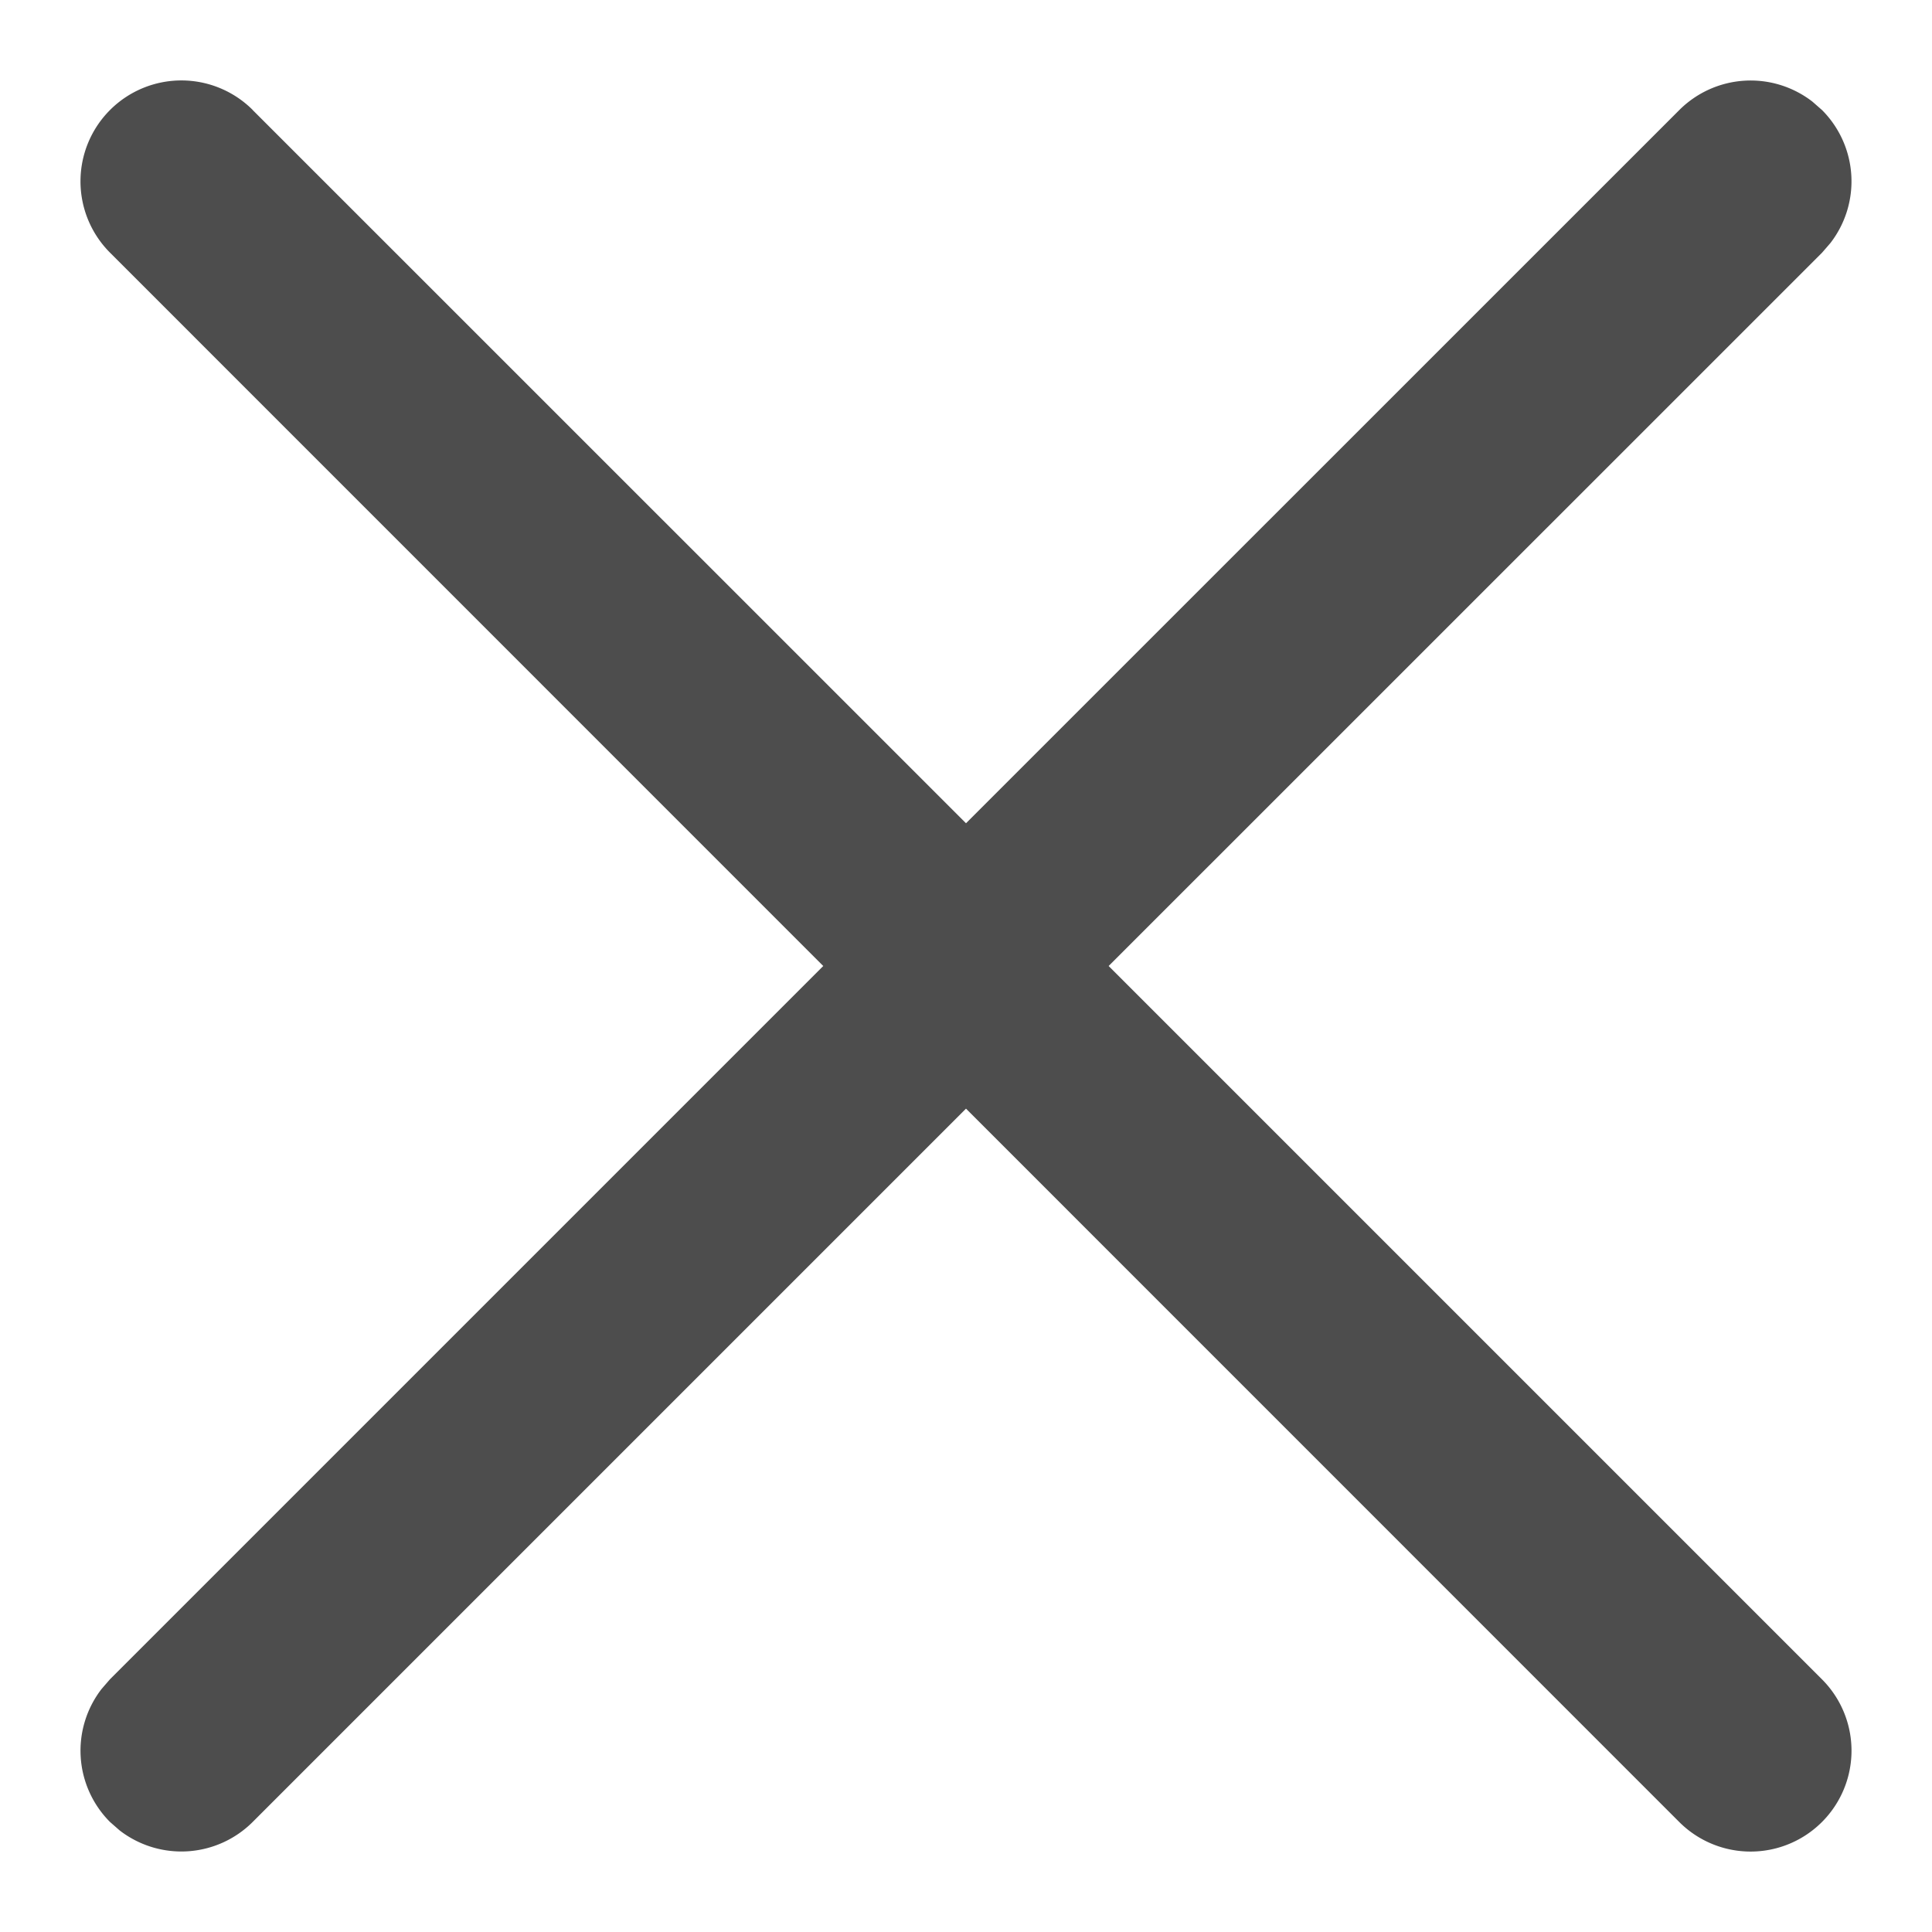 <svg xmlns="http://www.w3.org/2000/svg" width="18" height="18" viewBox="0 0 18 18">
    <path fill="#4D4D4D" fill-rule="evenodd" d="M2.354 1.025L9 7.67l6.646-6.645a.94.94 0 0 1 1.24-.078l.089.078a.94.94 0 0 1 .078 1.24l-.078.09L10.329 9l6.646 6.646a.94.94 0 0 1-1.33 1.329L9 10.329l-6.646 6.646a.94.94 0 0 1-1.24.078l-.089-.078a.94.94 0 0 1-.078-1.24l.078-.09L7.67 9 1.025 2.354a.94.94 0 1 1 1.33-1.329z"/>
</svg>
